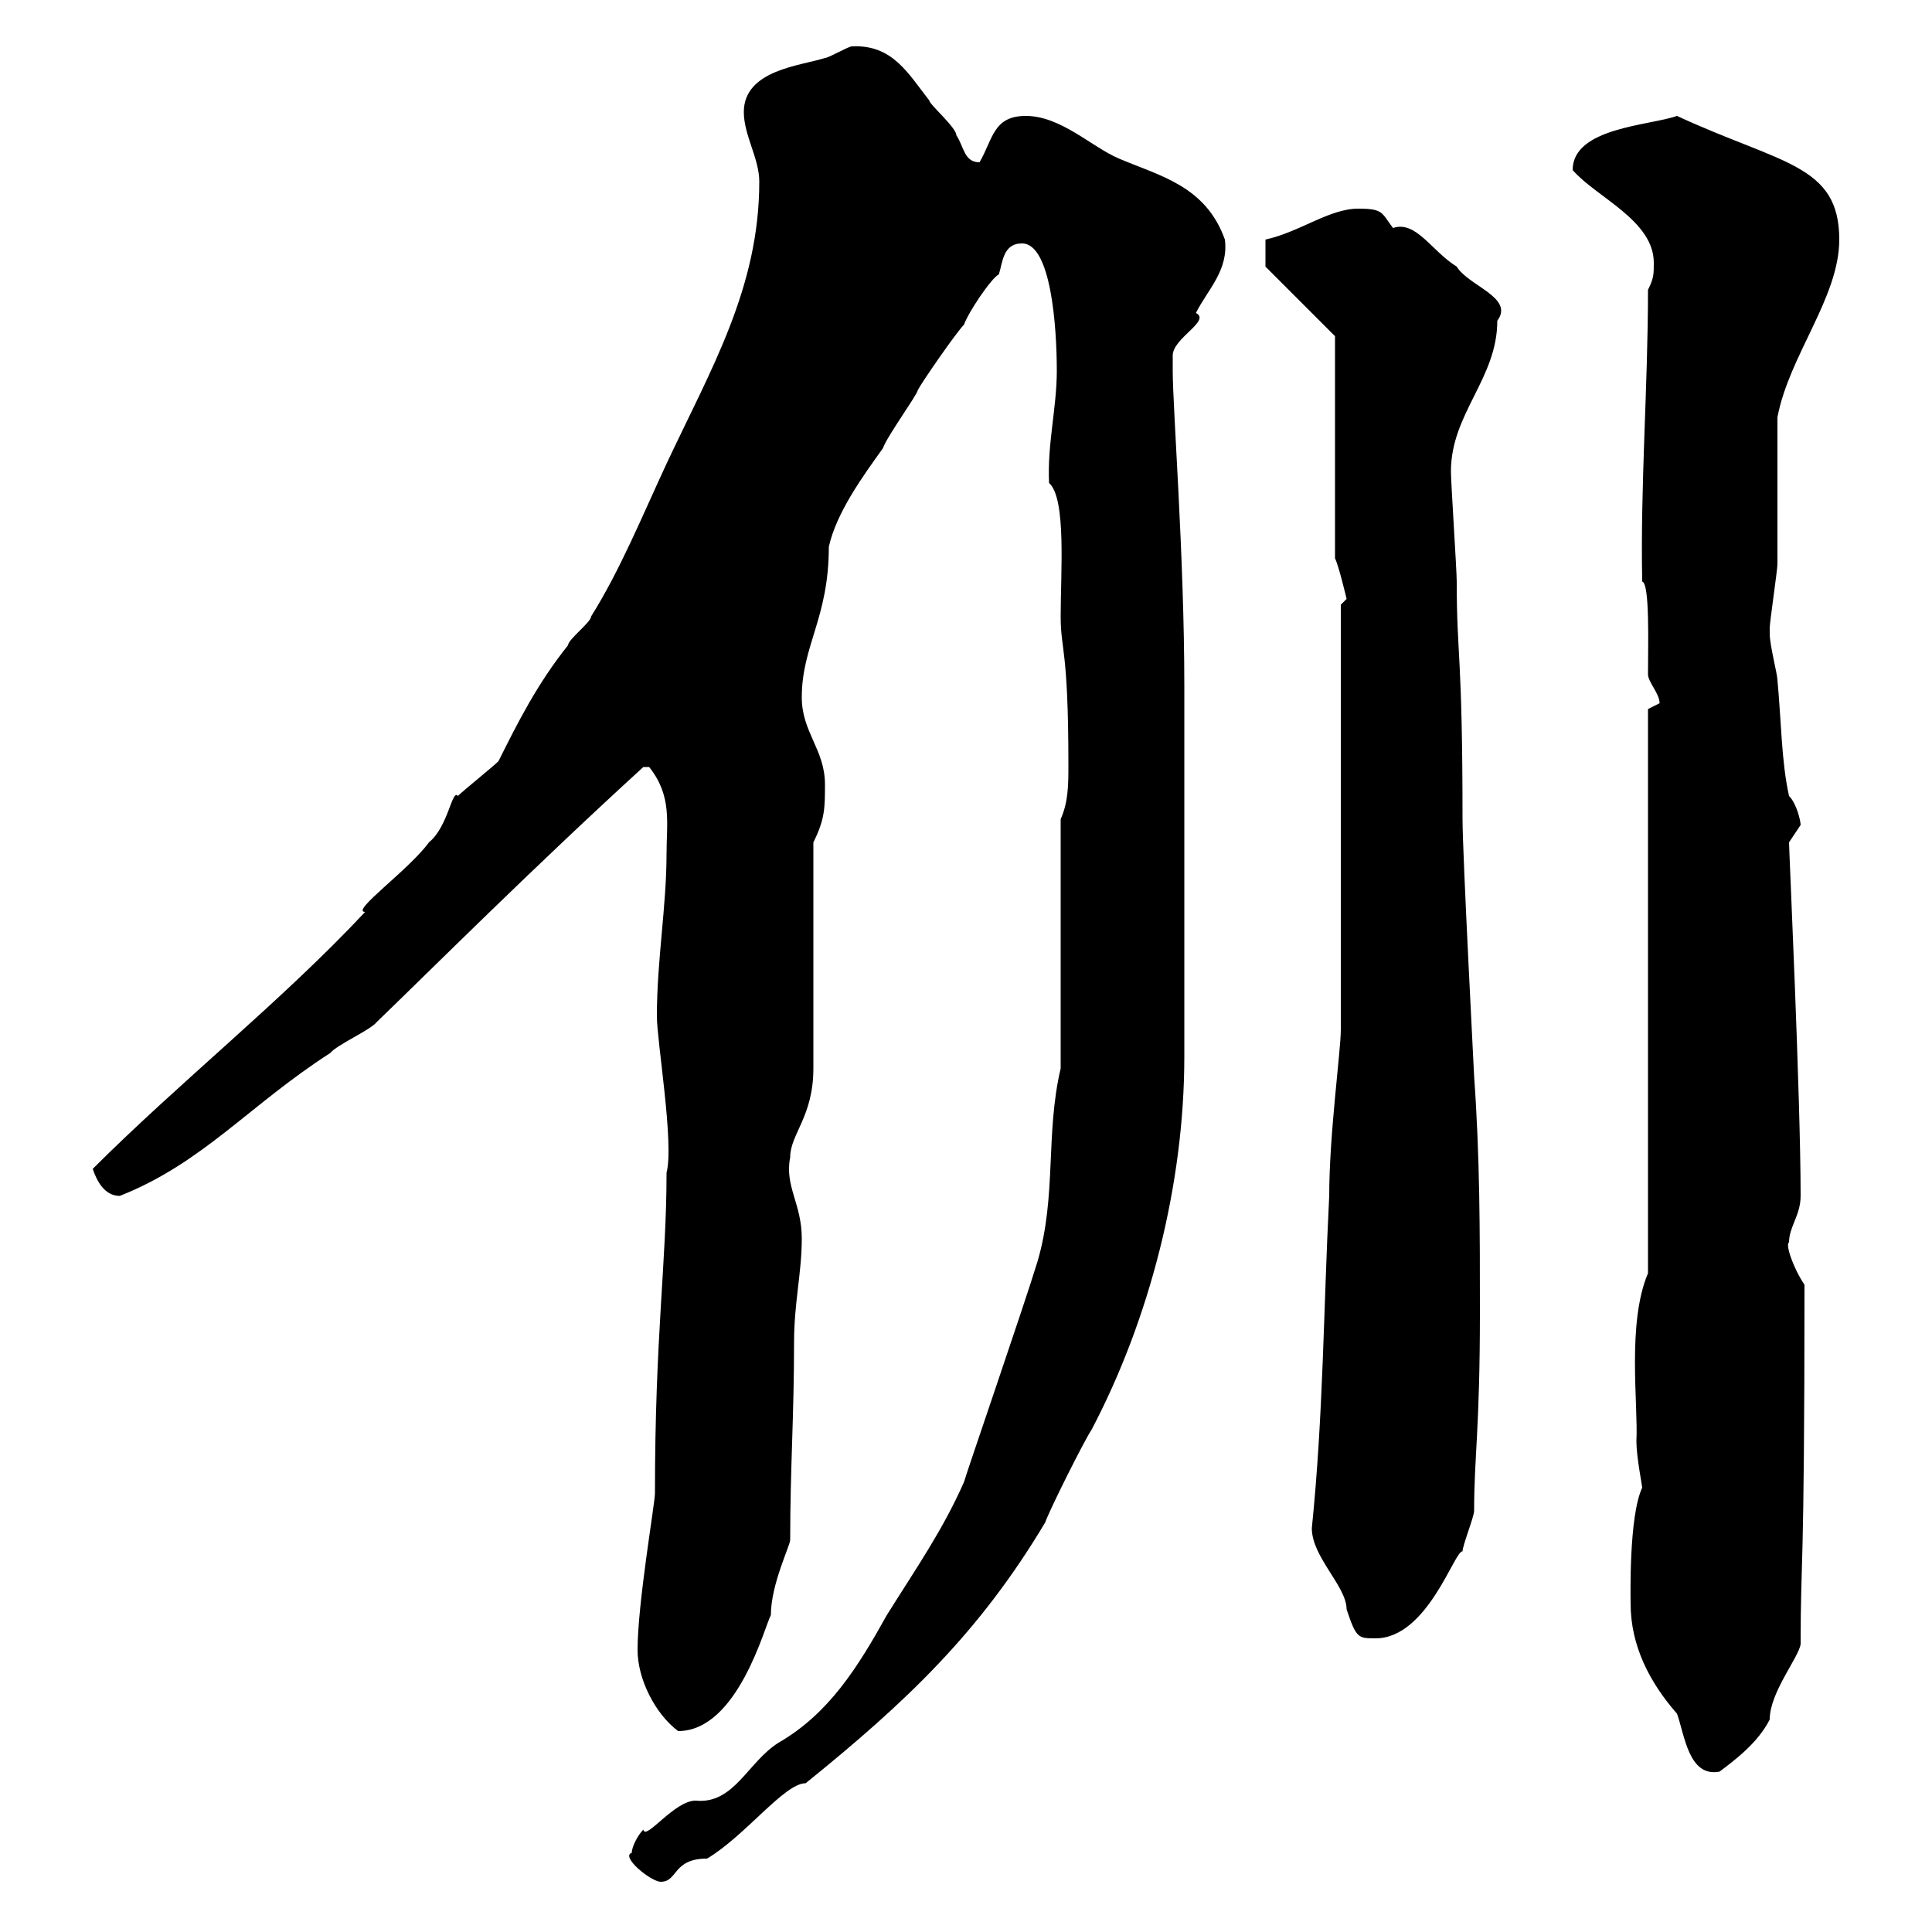 <svg xmlns="http://www.w3.org/2000/svg" xmlns:xlink="http://www.w3.org/1999/xlink" width="300" height="300"><path d="M98.10 287.70C96.30 288.30 101.10 292.20 102.60 292.20C105.30 292.20 104.40 288.60 109.80 288.60C115.80 285 121.80 276.90 125.10 276.90C140.70 264.30 152.10 253.50 162.30 236.40C162.90 234.60 168.30 223.80 169.50 222C178.50 204.90 183.90 183.90 183.90 164.10L183.90 106.50C183.90 86.40 182.10 63.30 182.10 57.60C182.10 57.90 182.10 55.80 182.10 55.20C182.10 52.50 188.10 49.80 185.70 48.60C187.50 45 190.80 42 190.20 37.20C187.20 28.80 180 27.30 173.70 24.60C169.50 22.80 164.70 18 159.30 18C154.20 18 154.20 21.60 152.10 25.20C149.70 25.20 149.70 22.80 148.50 21C148.50 19.80 144.30 16.20 144.30 15.60C141 11.40 138.60 6.90 132.30 7.20C131.70 7.20 128.70 9 128.10 9C124.50 10.20 115.50 10.80 115.50 17.40C115.50 21 117.90 24.60 117.90 28.20C117.90 44.70 110.40 57.30 103.50 72C99.60 80.40 96.30 88.50 91.80 95.70C91.80 96.60 88.20 99.30 88.20 100.20C83.40 106.20 80.40 112.20 77.40 118.20C76.50 119.10 72 122.70 71.10 123.60C70.20 122.40 69.60 128.40 66.60 130.80C63.60 135 54.30 141.60 56.70 141.60C43.80 155.40 27.90 168 14.40 181.50C15 183.30 16.20 185.70 18.60 185.70C31.50 180.60 38.70 171.60 51.30 163.50C52.20 162.30 57.60 159.90 58.50 158.70C66.90 150.60 82.80 134.70 99.90 119.10C99.90 119.10 99.90 119.10 100.80 119.10C104.40 123.60 103.50 127.80 103.50 132.60C103.50 140.70 102 149.10 102 157.80C102 161.70 104.70 177.60 103.50 182.10C103.50 196.20 101.70 207.30 101.70 231.90C101.70 233.40 99 249 99 256.20C99 260.70 101.70 266.10 105.30 268.80C114.60 268.80 118.80 252.30 119.70 250.80C119.70 246 122.70 240 122.70 239.10C122.70 228 123.30 219.90 123.30 208.50C123.30 202.20 124.50 197.70 124.50 192.30C124.50 186.90 121.80 184.20 122.70 179.70C122.70 176.10 126.30 173.40 126.30 165.90C126.30 160.50 126.30 136.20 126.30 130.80C128.10 127.20 128.10 125.40 128.10 121.80C128.10 116.40 124.50 113.70 124.50 108.30C124.50 100.20 128.70 96 128.70 84.90C129.90 79.50 134.10 73.80 137.10 69.60C137.70 67.80 142.50 61.20 142.50 60.60C143.10 59.40 148.50 51.60 149.70 50.40C150.30 48.60 153.90 43.20 155.10 42.60C155.70 40.80 155.70 37.80 158.70 37.80C163.20 37.80 164.10 50.70 164.10 57.60C164.10 63.30 162.60 69 162.90 75C165.60 77.40 164.70 88.80 164.70 95.70C164.70 101.10 165.90 100.50 165.90 118.80C165.90 121.80 165.90 124.50 164.70 127.20L164.70 165.90C162.30 176.10 164.10 185.70 161.10 195.90C159 202.80 149.70 229.80 149.70 230.10C146.40 237.60 142.20 243.60 137.70 250.80C133.20 258.90 128.70 266.10 120.90 270.60C116.10 273.60 114 280.20 108 279.60C104.70 279.60 100.20 285.90 99.90 284.10C99 285 98.10 286.80 98.10 287.70ZM253.20 249C253.20 255.60 256.20 261.30 260.40 266.10C261.60 269.40 262.20 276 267 275.10C269.40 273.30 273 270.60 274.80 267C274.80 262.80 279.30 257.40 279.60 255.30C279.60 241.50 280.20 246 280.20 199.50C278.40 196.80 277.20 193.20 277.80 192.90C277.80 190.50 279.60 188.70 279.60 185.70C279.60 170.40 277.80 132 277.80 130.80C277.80 130.80 279.60 128.10 279.60 128.10C279.60 127.50 279 124.80 277.80 123.60C276.60 118.20 276.60 111.90 276 105.60C276 104.70 274.80 100.20 274.80 98.40C274.80 97.50 274.80 97.50 274.80 97.50C274.80 96.60 276 88.50 276 87.60C276 84 276 68.40 276 64.80C277.80 55.20 285.60 46.20 285.60 37.20C285.60 25.50 276.60 25.50 260.40 18C256.20 19.50 244.20 19.80 244.20 26.40C247.80 30.60 256.80 34.20 256.80 40.80C256.80 42.60 256.80 43.20 255.90 45C255.90 60 254.70 75.30 255 90.30C256.20 90.60 255.90 100.20 255.90 104.70C255.90 105.90 257.70 107.70 257.70 109.20C257.70 109.20 255.90 110.10 255.90 110.10L255.90 197.70C252.60 205.50 254.40 218.10 254.10 223.80C254.10 226.20 255 230.70 255 231C252.90 235.50 253.20 248.10 253.20 249ZM203.70 237.30C203.70 241.80 209.10 246.30 209.10 249.90C210.60 254.40 210.90 254.40 213.60 254.40C221.70 254.40 225.90 240.60 227.10 240.90C227.10 240 228.90 235.50 228.90 234.60C228.90 226.20 229.80 222 229.80 203.70C229.80 191.10 229.80 179.70 228.90 167.10C228.90 166.80 227.10 132.60 227.10 127.20C227.10 101.40 226.20 102 226.20 90.30C226.20 88.50 225.30 75 225.30 73.20C225.30 64.20 232.50 58.80 232.50 49.80C235.20 46.20 228 44.40 226.20 41.40C222.30 39 219.90 34.20 216.30 35.40C214.50 33 214.80 32.40 210.90 32.40C206.40 32.40 201.90 36 196.50 37.20L196.50 41.40L207.30 52.20L207.30 86.70C207.90 87.90 209.10 93 209.10 93C209.10 93 208.20 93.90 208.20 93.90L208.20 159.90C208.20 163.20 206.40 176.10 206.40 185.70C205.50 203.40 205.50 219.60 203.70 237.30Z"/></svg>